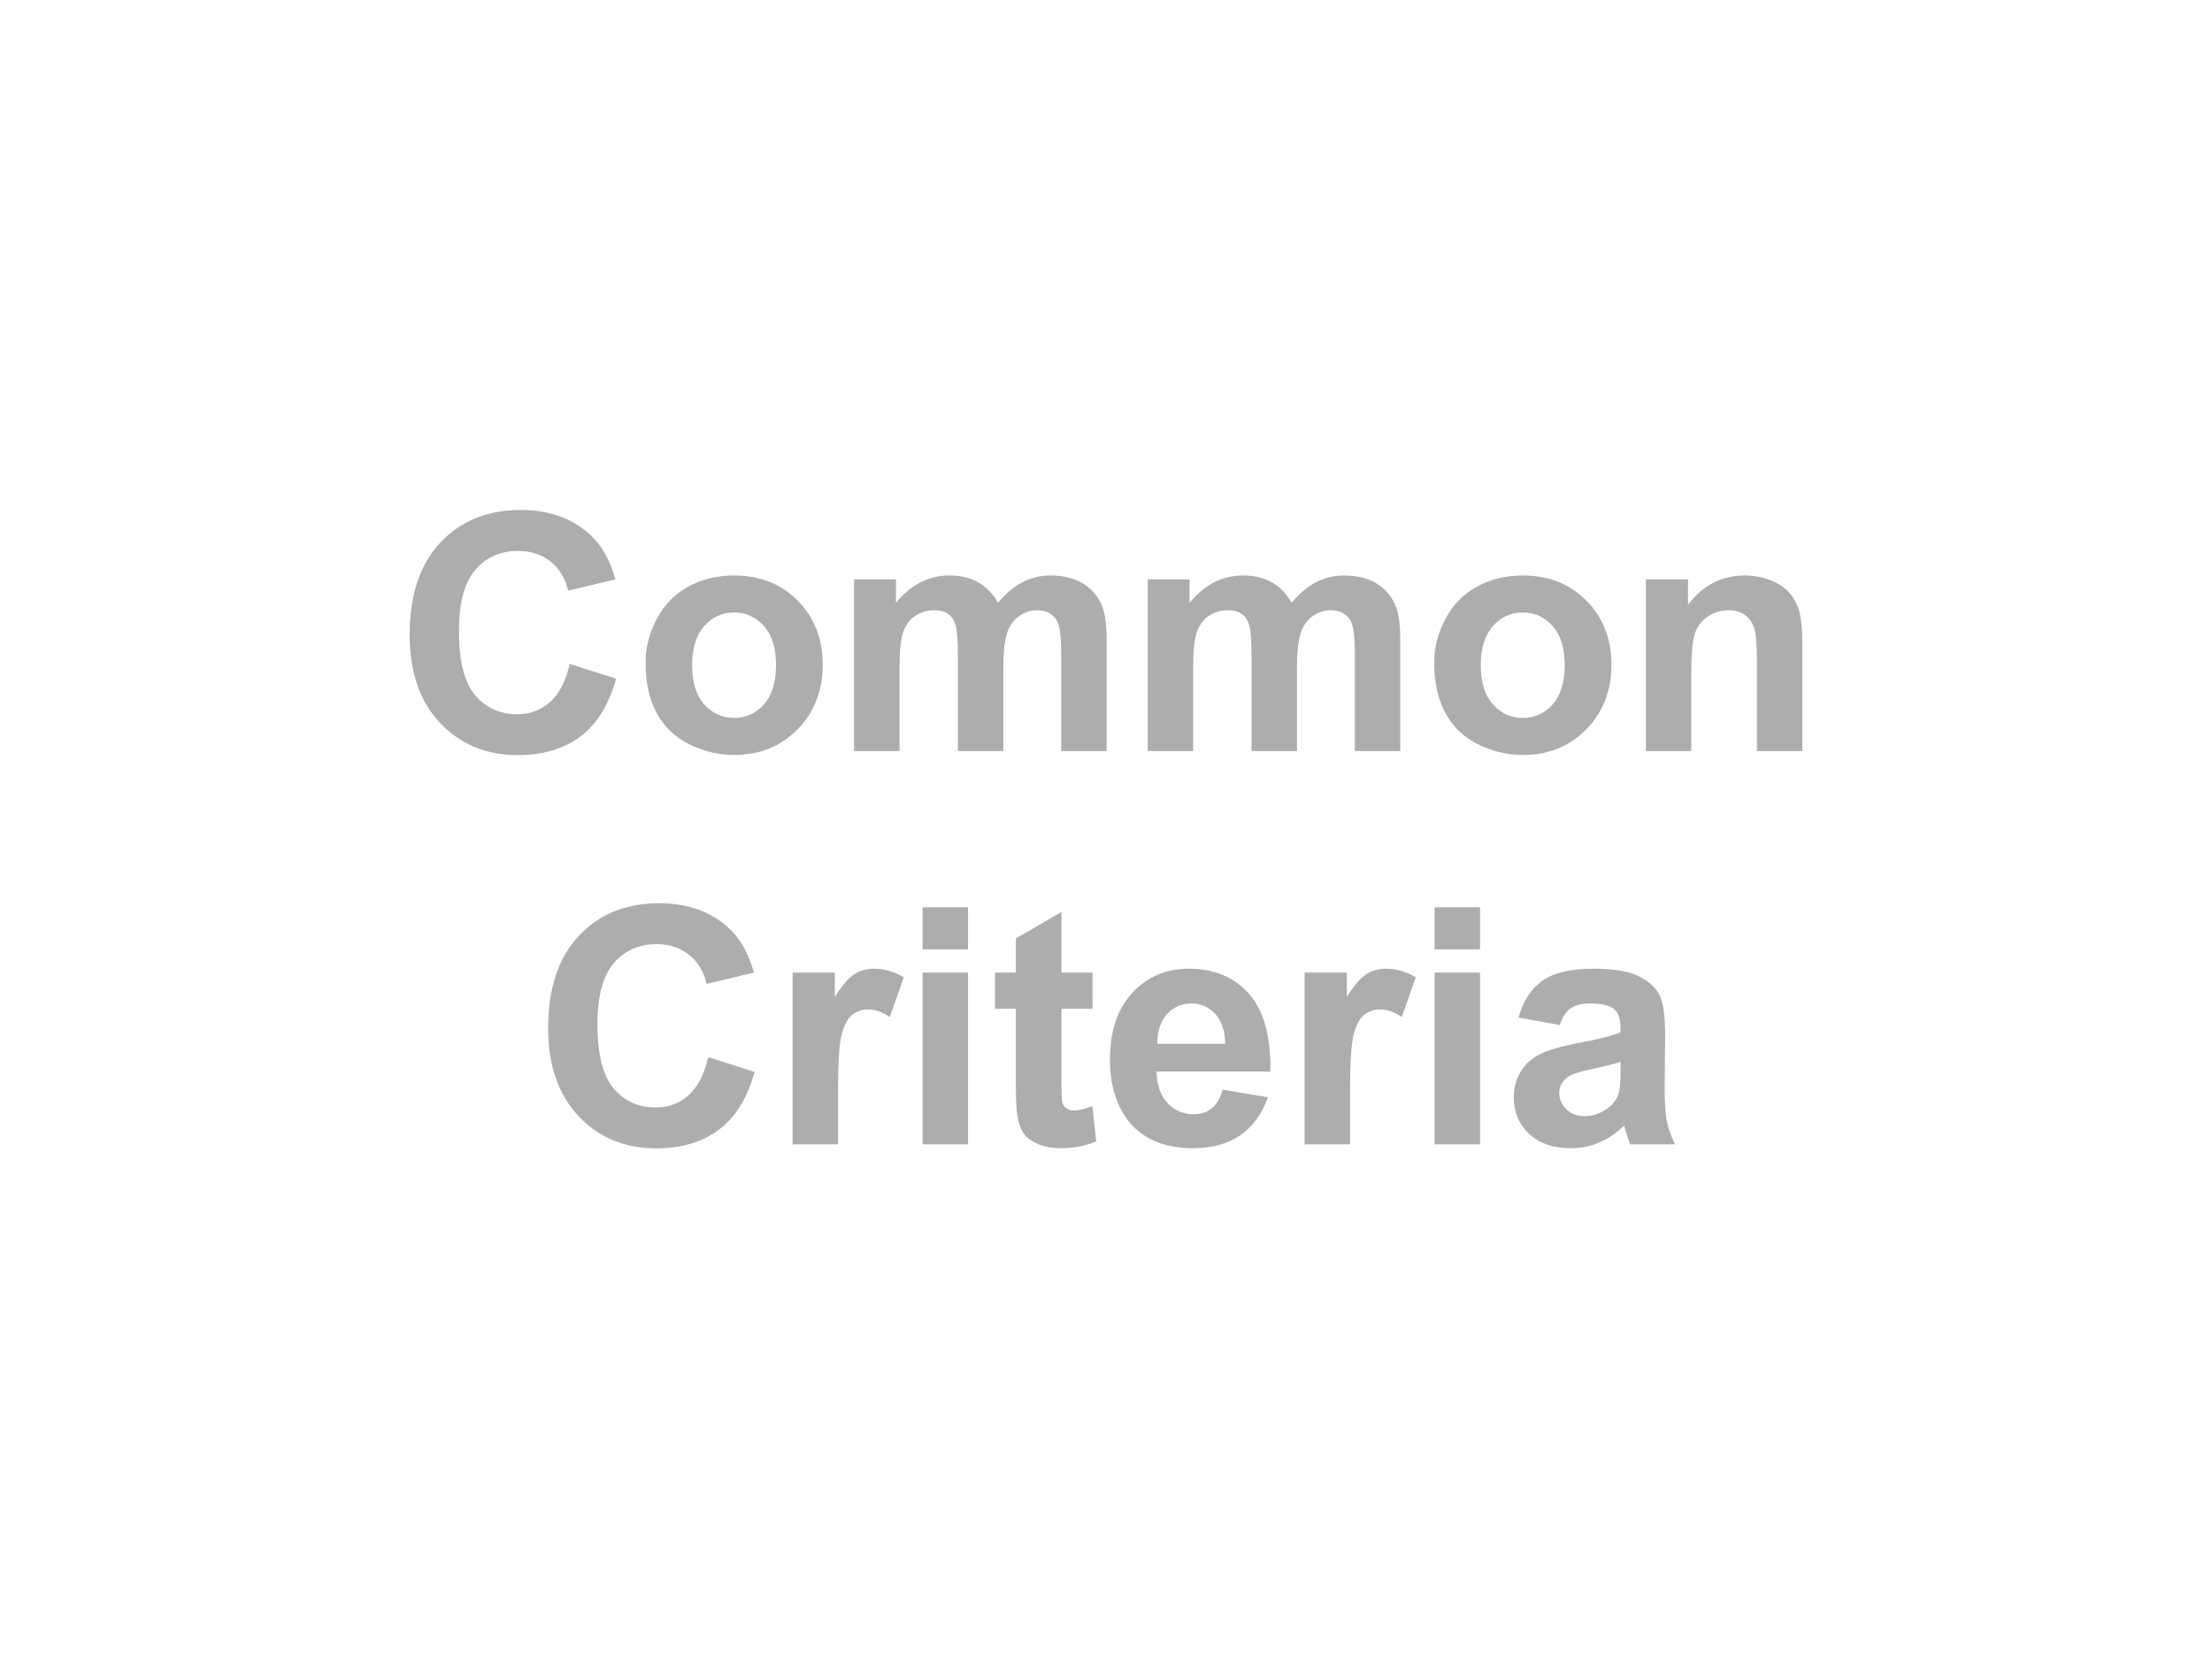 <?xml version="1.0" encoding="UTF-8"?>
<svg xmlns="http://www.w3.org/2000/svg" width="1080" height="810" viewBox="0 0 1080 810">
  <g fill="none" fill-rule="evenodd">
    <rect width="1080" height="810" fill="#FFF"></rect>
    <path fill="#ADADAD" fill-rule="nonzero" d="M252.736,368.683 C265.157,368.683 275.407,365.618 283.486,359.486 C291.565,353.354 297.341,343.973 300.815,331.341 L300.815,331.341 L278.157,324.157 C276.21,332.631 272.999,338.841 268.526,342.789 C264.052,346.736 258.71,348.71 252.5,348.71 C244.079,348.71 237.237,345.605 231.973,339.394 C226.71,333.184 224.079,322.763 224.079,308.131 C224.079,294.342 226.75,284.368 232.092,278.21 C237.434,272.052 244.394,268.974 252.973,268.974 C259.184,268.974 264.46,270.71 268.802,274.184 C273.144,277.658 275.999,282.394 277.368,288.394 L277.368,288.394 L300.499,282.868 C297.868,273.605 293.92,266.5 288.657,261.553 C279.815,253.184 268.315,249 254.157,249 C237.947,249 224.868,254.329 214.921,264.987 C204.974,275.645 200,290.605 200,309.868 C200,328.078 204.947,342.433 214.842,352.933 C224.737,363.433 237.368,368.683 252.736,368.683 Z M358.516,368.604 C370.937,368.604 381.239,364.433 389.423,356.091 C397.607,347.749 401.699,337.236 401.699,324.552 C401.699,311.973 397.647,301.565 389.542,293.329 C381.436,285.092 371.042,280.973 358.358,280.973 C350.147,280.973 342.713,282.789 336.055,286.421 C329.397,290.052 324.253,295.315 320.621,302.21 C316.99,309.105 315.174,316.236 315.174,323.605 C315.174,333.236 316.99,341.407 320.621,348.118 C324.253,354.828 329.555,359.92 336.529,363.394 C343.503,366.868 350.831,368.604 358.516,368.604 Z M358.437,350.526 C352.647,350.526 347.779,348.315 343.832,343.894 C339.884,339.473 337.911,333.105 337.911,324.789 C337.911,316.473 339.884,310.105 343.832,305.684 C347.779,301.263 352.647,299.052 358.437,299.052 C364.226,299.052 369.081,301.263 373.002,305.684 C376.923,310.105 378.884,316.421 378.884,324.631 C378.884,333.052 376.923,339.473 373.002,343.894 C369.081,348.315 364.226,350.526 358.437,350.526 Z M439.19,366.71 L439.19,325.973 C439.19,317.921 439.782,312.157 440.966,308.684 C442.15,305.21 444.111,302.552 446.848,300.71 C449.584,298.868 452.663,297.947 456.084,297.947 C458.926,297.947 461.176,298.526 462.834,299.684 C464.492,300.842 465.716,302.605 466.505,304.973 C467.295,307.342 467.69,312.605 467.69,320.763 L467.69,320.763 L467.69,366.71 L489.874,366.71 L489.874,326.447 C489.874,318.552 490.479,312.776 491.689,309.118 C492.9,305.46 494.874,302.684 497.61,300.789 C500.347,298.894 503.268,297.947 506.373,297.947 C510.637,297.947 513.794,299.526 515.847,302.684 C517.373,305.105 518.136,310.473 518.136,318.789 L518.136,318.789 L518.136,366.71 L540.321,366.71 L540.321,313.105 C540.321,305.105 539.557,299.315 538.031,295.736 C535.926,290.894 532.742,287.223 528.479,284.723 C524.215,282.223 519.005,280.973 512.847,280.973 C508.005,280.973 503.452,282.079 499.189,284.289 C494.926,286.5 490.952,289.842 487.268,294.315 C484.742,289.842 481.505,286.5 477.558,284.289 C473.611,282.079 468.953,280.973 463.584,280.973 C453.479,280.973 444.769,285.421 437.453,294.315 L437.453,294.315 L437.453,282.868 L417.006,282.868 L417.006,366.71 L439.19,366.71 Z M582.548,366.71 L582.548,325.973 C582.548,317.921 583.14,312.157 584.324,308.684 C585.508,305.21 587.469,302.552 590.205,300.71 C592.942,298.868 596.021,297.947 599.442,297.947 C602.284,297.947 604.534,298.526 606.192,299.684 C607.85,300.842 609.074,302.605 609.863,304.973 C610.653,307.342 611.047,312.605 611.047,320.763 L611.047,320.763 L611.047,366.71 L633.231,366.71 L633.231,326.447 C633.231,318.552 633.837,312.776 635.047,309.118 C636.258,305.46 638.231,302.684 640.968,300.789 C643.705,298.894 646.626,297.947 649.731,297.947 C653.994,297.947 657.152,299.526 659.205,302.684 C660.731,305.105 661.494,310.473 661.494,318.789 L661.494,318.789 L661.494,366.71 L683.678,366.71 L683.678,313.105 C683.678,305.105 682.915,299.315 681.389,295.736 C679.284,290.894 676.099,287.223 671.836,284.723 C667.573,282.223 662.363,280.973 656.205,280.973 C651.363,280.973 646.81,282.079 642.547,284.289 C638.284,286.5 634.31,289.842 630.626,294.315 C628.1,289.842 624.863,286.5 620.916,284.289 C616.968,282.079 612.31,280.973 606.942,280.973 C596.837,280.973 588.126,285.421 580.811,294.315 L580.811,294.315 L580.811,282.868 L560.364,282.868 L560.364,366.71 L582.548,366.71 Z M743.589,368.604 C756.01,368.604 766.313,364.433 774.497,356.091 C782.681,347.749 786.773,337.236 786.773,324.552 C786.773,311.973 782.721,301.565 774.616,293.329 C766.51,285.092 756.116,280.973 743.432,280.973 C735.221,280.973 727.787,282.789 721.129,286.421 C714.471,290.052 709.327,295.315 705.695,302.21 C702.063,309.105 700.248,316.236 700.248,323.605 C700.248,333.236 702.063,341.407 705.695,348.118 C709.327,354.828 714.629,359.92 721.603,363.394 C728.576,366.868 735.905,368.604 743.589,368.604 Z M743.511,350.526 C737.721,350.526 732.853,348.315 728.905,343.894 C724.958,339.473 722.984,333.105 722.984,324.789 C722.984,316.473 724.958,310.105 728.905,305.684 C732.853,301.263 737.721,299.052 743.511,299.052 C749.3,299.052 754.155,301.263 758.076,305.684 C761.997,310.105 763.958,316.421 763.958,324.631 C763.958,333.052 761.997,339.473 758.076,343.894 C754.155,348.315 749.3,350.526 743.511,350.526 Z M825.764,366.71 L825.764,328.736 C825.764,319.368 826.329,312.947 827.461,309.473 C828.593,306 830.685,303.21 833.737,301.105 C836.79,299 840.237,297.947 844.079,297.947 C847.079,297.947 849.645,298.684 851.777,300.157 C853.908,301.631 855.448,303.697 856.395,306.355 C857.342,309.013 857.816,314.868 857.816,323.92 L857.816,323.92 L857.816,366.71 L880,366.71 L880,314.605 C880,308.131 879.592,303.157 878.776,299.684 C877.961,296.21 876.513,293.105 874.434,290.368 C872.355,287.631 869.29,285.381 865.237,283.618 C861.184,281.855 856.711,280.973 851.816,280.973 C840.711,280.973 831.5,285.71 824.185,295.184 L824.185,295.184 L824.185,282.868 L803.58,282.868 L803.58,366.71 L825.764,366.71 Z M320.364,560.682 C332.785,560.682 343.035,557.616 351.114,551.485 C359.192,545.353 364.969,535.971 368.442,523.34 L368.442,523.34 L345.785,516.156 C343.837,524.629 340.627,530.84 336.153,534.787 C331.68,538.735 326.337,540.708 320.127,540.708 C311.706,540.708 304.864,537.603 299.601,531.393 C294.338,525.182 291.706,514.761 291.706,500.13 C291.706,486.34 294.377,476.367 299.719,470.209 C305.061,464.051 312.022,460.972 320.601,460.972 C326.811,460.972 332.087,462.709 336.429,466.183 C340.772,469.656 343.627,474.393 344.995,480.393 L344.995,480.393 L368.127,474.867 C365.495,465.604 361.548,458.498 356.285,453.551 C347.443,445.183 335.943,440.999 321.785,440.999 C305.574,440.999 292.496,446.327 282.548,456.985 C272.601,467.643 267.627,482.603 267.627,501.866 C267.627,520.077 272.575,534.432 282.469,544.932 C292.364,555.432 304.996,560.682 320.364,560.682 Z M409.169,558.708 L409.169,532.814 C409.169,518.551 409.788,509.182 411.025,504.709 C412.262,500.235 413.959,497.143 416.117,495.432 C418.275,493.722 420.906,492.867 424.011,492.867 C427.222,492.867 430.696,494.077 434.432,496.498 L434.432,496.498 L441.301,477.156 C436.617,474.367 431.748,472.972 426.696,472.972 C423.117,472.972 419.919,473.867 417.104,475.656 C414.288,477.446 411.117,481.156 407.59,486.788 L407.59,486.788 L407.59,474.867 L386.985,474.867 L386.985,558.708 L409.169,558.708 Z M472.633,463.498 L472.633,442.972 L450.449,442.972 L450.449,463.498 L472.633,463.498 Z M472.633,558.708 L472.633,474.867 L450.449,474.867 L450.449,558.708 L472.633,558.708 Z M517.702,560.603 C524.229,560.603 530.071,559.498 535.228,557.287 L535.228,557.287 L533.334,540.077 C529.439,541.498 526.465,542.208 524.413,542.208 C522.939,542.208 521.689,541.84 520.663,541.103 C519.636,540.366 518.979,539.432 518.689,538.3 C518.4,537.169 518.255,533.182 518.255,526.34 L518.255,526.34 L518.255,492.551 L533.413,492.551 L533.413,474.867 L518.255,474.867 L518.255,445.262 L495.992,458.209 L495.992,474.867 L485.808,474.867 L485.808,492.551 L495.992,492.551 L495.993,529.964 C496.01,537.327 496.246,542.251 496.702,544.735 C497.281,548.366 498.321,551.248 499.821,553.379 C501.321,555.511 503.676,557.248 506.887,558.59 C510.097,559.932 513.702,560.603 517.702,560.603 Z M582.587,560.603 C591.797,560.603 599.468,558.484 605.6,554.248 C611.732,550.011 616.218,543.84 619.06,535.735 L619.06,535.735 L596.955,532.024 C595.745,536.235 593.955,539.287 591.587,541.182 C589.219,543.077 586.298,544.024 582.824,544.024 C577.719,544.024 573.456,542.195 570.035,538.537 C566.613,534.879 564.824,529.761 564.666,523.182 L564.666,523.182 L620.245,523.182 C620.56,506.182 617.113,493.564 609.903,485.327 C602.692,477.09 592.85,472.972 580.377,472.972 C569.271,472.972 560.087,476.906 552.824,484.774 C545.561,492.643 541.929,503.524 541.929,517.419 C541.929,529.05 544.693,538.682 550.219,546.313 C557.219,555.84 568.008,560.603 582.587,560.603 Z M598.218,509.603 L565.061,509.603 C565.008,503.551 566.561,498.761 569.719,495.235 C572.877,491.709 576.877,489.946 581.719,489.946 C586.245,489.946 590.087,491.617 593.245,494.959 C596.403,498.301 598.061,503.182 598.218,509.603 L598.218,509.603 Z M659.156,558.708 L659.157,531.726 C659.188,518.073 659.806,509.067 661.011,504.709 C662.248,500.235 663.945,497.143 666.103,495.432 C668.261,493.722 670.893,492.867 673.998,492.867 C677.208,492.867 680.682,494.077 684.419,496.498 L684.419,496.498 L691.287,477.156 C686.603,474.367 681.735,472.972 676.682,472.972 C673.103,472.972 669.906,473.867 667.09,475.656 C664.274,477.446 661.103,481.156 657.577,486.788 L657.577,486.788 L657.577,474.867 L636.972,474.867 L636.972,558.708 L659.156,558.708 Z M722.62,463.498 L722.62,442.972 L700.436,442.972 L700.436,463.498 L722.62,463.498 Z M722.62,558.708 L722.62,474.867 L700.436,474.867 L700.436,558.708 L722.62,558.708 Z M766.978,560.603 C771.873,560.603 776.478,559.682 780.794,557.84 C785.11,555.998 789.162,553.234 792.952,549.55 C793.11,549.971 793.373,550.84 793.741,552.156 C794.583,555.05 795.294,557.234 795.873,558.708 L795.873,558.708 L817.82,558.708 C815.873,554.708 814.544,550.958 813.833,547.458 C813.123,543.958 812.767,538.524 812.767,531.156 L812.767,531.156 L813.004,505.261 C813.004,495.63 812.017,489.011 810.044,485.406 C808.07,481.801 804.662,478.827 799.82,476.485 C794.978,474.143 787.61,472.972 777.715,472.972 C766.82,472.972 758.61,474.919 753.084,478.814 C747.557,482.709 743.663,488.709 741.399,496.814 L741.399,496.814 L761.531,500.445 C762.899,496.551 764.689,493.827 766.899,492.274 C769.11,490.722 772.189,489.946 776.136,489.946 C781.978,489.946 785.952,490.853 788.057,492.669 C790.162,494.485 791.215,497.524 791.215,501.788 L791.215,501.788 L791.215,503.998 C787.215,505.682 780.031,507.498 769.662,509.445 C761.978,510.919 756.097,512.643 752.018,514.616 C747.939,516.59 744.768,519.432 742.505,523.143 C740.242,526.853 739.11,531.077 739.11,535.814 C739.11,542.971 741.597,548.892 746.571,553.577 C751.544,558.261 758.347,560.603 766.978,560.603 Z M773.61,544.971 C770.031,544.971 767.084,543.84 764.768,541.577 C762.452,539.314 761.294,536.629 761.294,533.524 C761.294,530.366 762.741,527.761 765.636,525.708 C767.531,524.445 771.557,523.156 777.715,521.84 C783.873,520.524 788.373,519.393 791.215,518.445 L791.215,518.445 L791.215,522.866 C791.215,528.182 790.925,531.787 790.346,533.682 C789.504,536.577 787.741,539.024 785.057,541.024 C781.426,543.656 777.61,544.971 773.61,544.971 Z"></path>
  </g>
</svg>
